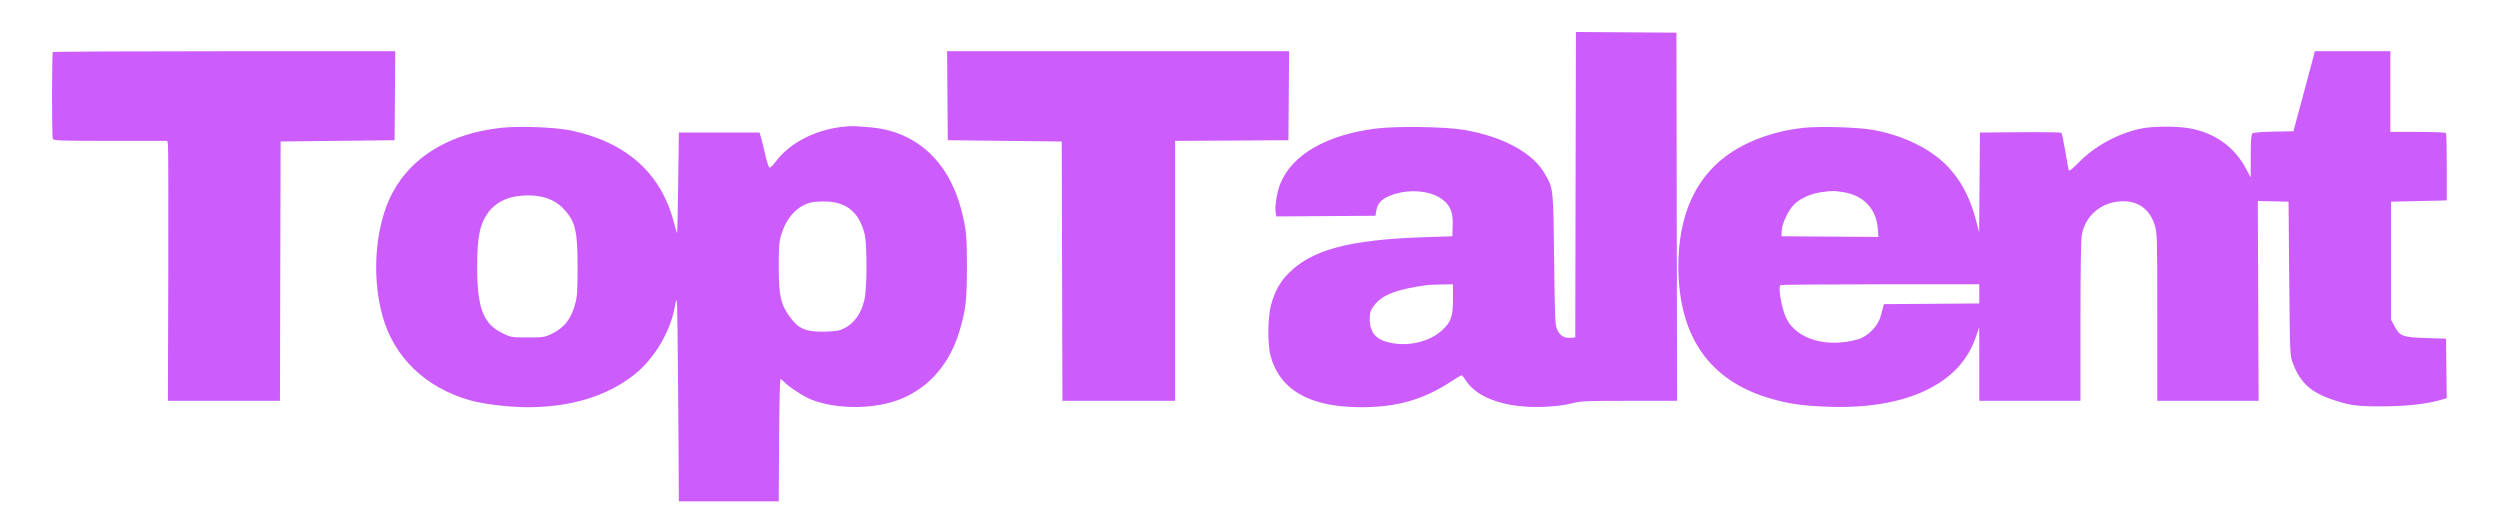 <?xml version="1.0" encoding="UTF-8"?>
<svg xmlns="http://www.w3.org/2000/svg" width="209" height="44" viewBox="0 0 1911 411" version="1.1">
  <path d="M 1209.754 144.238 L 1209.500 263.500 1205.674 263.815 C 1200.856 264.211, 1197.540 262.109, 1195.289 257.230 C 1193.758 253.913, 1193.504 247.856, 1192.990 202.500 C 1192.353 146.278, 1192.490 147.510, 1185.565 135.403 C 1176.281 119.170, 1152.386 106.359, 1122 101.323 C 1107.243 98.877, 1069.420 98.392, 1053.391 100.443 C 1015.139 105.337, 988.271 120.899, 979.169 143.432 C 976.522 149.987, 974.636 161.943, 975.568 166.262 L 976.164 169.023 1014.815 168.762 L 1053.467 168.500 1054.062 164.836 C 1054.958 159.323, 1057.611 156.066, 1063.335 153.457 C 1077.634 146.937, 1097.180 148.326, 1106.781 156.544 C 1112.339 161.302, 1114.168 166.507, 1113.796 176.515 L 1113.500 184.500 1092 185.207 C 1033.086 187.143, 1003.840 194.924, 985.493 213.544 C 978.709 220.430, 974.771 227.627, 971.839 238.500 C 969.351 247.728, 969.148 268.802, 971.464 277.500 C 978.681 304.610, 1002.164 318.012, 1042.419 317.994 C 1070.209 317.982, 1090.855 312.099, 1112.281 298.088 C 1116.560 295.290, 1120.385 293.025, 1120.781 293.054 C 1121.176 293.084, 1122.868 295.190, 1124.540 297.734 C 1133.409 311.224, 1156.571 318.891, 1184.851 317.696 C 1193.721 317.321, 1201.258 316.398, 1206.377 315.059 C 1213.651 313.157, 1217.110 313, 1251.630 313 L 1289.007 313 1288.753 169.250 L 1288.500 25.500 1249.254 25.238 L 1210.008 24.977 1209.754 144.238 M 20.667 40.667 C 19.834 41.500, 19.777 106.254, 20.607 108.418 C 21.148 109.828, 26.047 110, 65.588 110 L 109.962 110 110.511 112.250 C 110.812 113.487, 110.933 159.163, 110.780 213.750 L 110.500 313 154.245 313 L 197.990 313 198.245 211.750 L 198.500 110.500 243 110 L 287.500 109.500 287.763 74.750 L 288.026 40 154.680 40 C 81.339 40, 21.033 40.300, 20.667 40.667 M 719.237 74.750 L 719.500 109.500 764 110 L 808.500 110.500 808.755 211.750 L 809.010 313 853.005 313 L 897 313 897 211.510 L 897 110.021 941.250 109.760 L 985.500 109.500 985.763 74.750 L 986.026 40 852.500 40 L 718.974 40 719.237 74.750 M 1785.958 44.250 C 1785.343 46.587, 1783.809 52.325, 1782.550 57 C 1781.291 61.675, 1778.575 71.800, 1776.515 79.500 C 1774.455 87.200, 1772.212 95.525, 1771.531 98 L 1770.293 102.500 1754.966 102.777 C 1745.741 102.944, 1739.114 103.490, 1738.320 104.149 C 1737.326 104.974, 1736.993 109.349, 1736.971 121.872 L 1736.942 138.500 1733.376 131.816 C 1724.394 114.978, 1709.499 104.141, 1690.165 100.380 C 1680.059 98.413, 1660.503 98.431, 1651.257 100.415 C 1633.325 104.263, 1616.072 113.544, 1603.311 126.208 C 1595.643 133.817, 1595.087 134.181, 1594.572 131.917 C 1594.270 130.588, 1593.090 123.875, 1591.950 117 C 1590.811 110.125, 1589.539 104.156, 1589.125 103.735 C 1588.710 103.315, 1574.225 103.090, 1556.935 103.235 L 1525.500 103.500 1525.195 142.500 L 1524.889 181.500 1522.493 172.202 C 1516.795 150.096, 1506.467 133.477, 1491.285 121.984 C 1478.289 112.145, 1460.980 104.892, 1442.374 101.487 C 1430.690 99.348, 1400.293 98.440, 1387.467 99.845 C 1364.585 102.352, 1342.874 110.289, 1327.292 121.844 C 1302.681 140.095, 1290.017 169.261, 1290.004 207.720 C 1289.986 262.494, 1314.126 297.299, 1361.726 311.128 C 1376.517 315.426, 1386.536 316.863, 1407 317.624 C 1445.905 319.071, 1477.573 311.450, 1498.719 295.552 C 1510.061 287.026, 1517.905 276.170, 1522.528 262.606 L 1524.949 255.500 1524.974 284.250 L 1525 313 1564.500 313 L 1604 313 1604 251.184 C 1604 211.360, 1604.383 187.256, 1605.077 183.434 C 1607.752 168.701, 1619.622 158.309, 1634.984 157.251 C 1648.409 156.326, 1658.049 162.943, 1662.024 175.814 C 1663.907 181.908, 1664 185.302, 1664 247.605 L 1664 313 1703.561 313 L 1743.122 313 1742.811 234.971 L 1742.500 156.942 1754.500 157.221 L 1766.500 157.500 1767.031 217.500 C 1767.552 276.419, 1767.601 277.607, 1769.785 283.420 C 1775.752 299.302, 1784.233 306.803, 1803 312.796 C 1815.338 316.736, 1820.959 317.425, 1840 317.327 C 1858.642 317.232, 1873.891 315.569, 1884.768 312.446 L 1890.037 310.933 1889.768 287.717 L 1889.500 264.500 1874 263.976 C 1855.521 263.352, 1853.379 262.551, 1849.255 254.727 L 1846.500 249.500 1846.500 203.500 L 1846.500 157.500 1868.287 157 L 1890.073 156.500 1890.072 130.712 C 1890.072 116.529, 1889.804 104.492, 1889.477 103.962 C 1889.126 103.394, 1880.096 103, 1867.441 103 L 1846 103 1846 71.500 L 1846 40 1816.539 40 L 1787.077 40 1785.958 44.250 M 636.500 99.140 C 615.379 101.608, 595.830 111.903, 585.181 126.168 C 583.197 128.825, 581.050 131, 580.410 131 C 579.754 131, 578.295 126.746, 577.065 121.250 C 575.865 115.888, 574.347 109.700, 573.692 107.500 L 572.500 103.500 541 103.500 L 509.500 103.500 508.971 142.500 C 508.679 163.950, 508.320 181.725, 508.173 182 C 508.026 182.275, 506.782 178.225, 505.410 173 C 495.458 135.098, 468.278 110.986, 425.266 101.898 C 413.063 99.320, 384.883 98.263, 370.500 99.843 C 331.053 104.179, 301.207 121.987, 286.025 150.245 C 272.446 175.519, 269.211 215.076, 278.117 246.947 C 287.103 279.108, 311.760 302.787, 346.500 312.618 C 356.962 315.579, 377.149 318, 391.369 318 C 425.119 317.999, 453.550 309.311, 474.765 292.515 C 490.611 279.969, 503.447 258.067, 506.589 238.216 C 506.961 235.861, 507.544 234.210, 507.883 234.550 C 508.222 234.889, 508.725 270.341, 509 313.333 L 509.500 391.500 548.500 391.500 L 587.500 391.500 587.760 343.750 C 587.903 317.488, 588.387 296, 588.835 296 C 589.284 296, 590.735 297.154, 592.060 298.564 C 595.507 302.233, 607.680 310.066, 613.198 312.165 C 634.096 320.116, 663.804 319.662, 683.960 311.085 C 705.531 301.905, 721.098 283.659, 728.549 258.819 C 733.531 242.210, 734.383 235.013, 734.443 209 C 734.501 183.996, 734.011 179.063, 729.904 163.327 C 720.154 125.974, 694.750 102.793, 660 99.540 C 646.390 98.266, 644.282 98.230, 636.500 99.140 M 1401.109 150.161 C 1393.202 151.292, 1384.978 155.088, 1380.297 159.769 C 1375.779 164.287, 1370.955 174.534, 1370.698 180.159 L 1370.500 184.500 1408.396 184.762 L 1446.292 185.024 1445.712 178.101 C 1444.445 162.992, 1434.521 152.588, 1418.970 150.065 C 1411.641 148.876, 1410.035 148.884, 1401.109 150.161 M 383.622 153.164 C 374.227 154.332, 365.936 158.832, 360.979 165.454 C 354.119 174.619, 352.019 184.652, 352.008 208.308 C 351.992 240.529, 356.648 252.763, 371.755 260.200 C 378.298 263.421, 378.769 263.500, 391.479 263.500 C 403.656 263.500, 404.863 263.322, 410.093 260.753 C 420.233 255.774, 425.167 249.436, 428.633 236.940 C 430.103 231.643, 430.416 226.595, 430.401 208.500 C 430.377 179.934, 428.767 173.127, 419.710 163.301 C 411.696 154.607, 399.520 151.187, 383.622 153.164 M 613.220 158.005 C 602.684 160.223, 593.813 169.424, 589.748 182.352 C 587.747 188.714, 587.500 191.588, 587.500 208.500 C 587.500 231.052, 589.009 237.718, 596.385 247.736 C 602.906 256.595, 608.279 259, 621.547 259 C 627.132 259, 633.231 258.479, 635.101 257.841 C 644.981 254.474, 651.659 246.189, 654.476 233.807 C 656.454 225.108, 656.545 191.069, 654.611 183 C 650.632 166.400, 640.884 157.945, 625.071 157.376 C 620.907 157.227, 615.574 157.509, 613.220 158.005 M 1093.500 222.667 C 1084.009 223.829, 1072.455 226.362, 1067.136 228.447 C 1059.440 231.463, 1055.590 234.203, 1051.911 239.281 C 1049.479 242.638, 1049 244.272, 1049 249.200 C 1049 261.045, 1055.428 266.927, 1070.024 268.436 C 1083.295 269.808, 1097.004 265.720, 1105.567 257.837 C 1112.528 251.429, 1114 247.166, 1114 233.417 L 1114 222 1105.250 222.150 C 1100.438 222.232, 1095.150 222.465, 1093.500 222.667 M 1369.667 222.667 C 1367.709 224.624, 1370.927 242.091, 1374.529 249.056 C 1382.845 265.137, 1406.238 271.826, 1430.225 264.983 C 1438.097 262.737, 1446.003 254.591, 1448.074 246.591 C 1448.657 244.341, 1449.451 241.375, 1449.840 240 L 1450.548 237.500 1487.774 237.238 L 1525 236.976 1525 229.488 L 1525 222 1447.667 222 C 1405.133 222, 1370.033 222.300, 1369.667 222.667" stroke="none" fill="#cc5cfc" fill-rule="evenodd"></path>
</svg>
